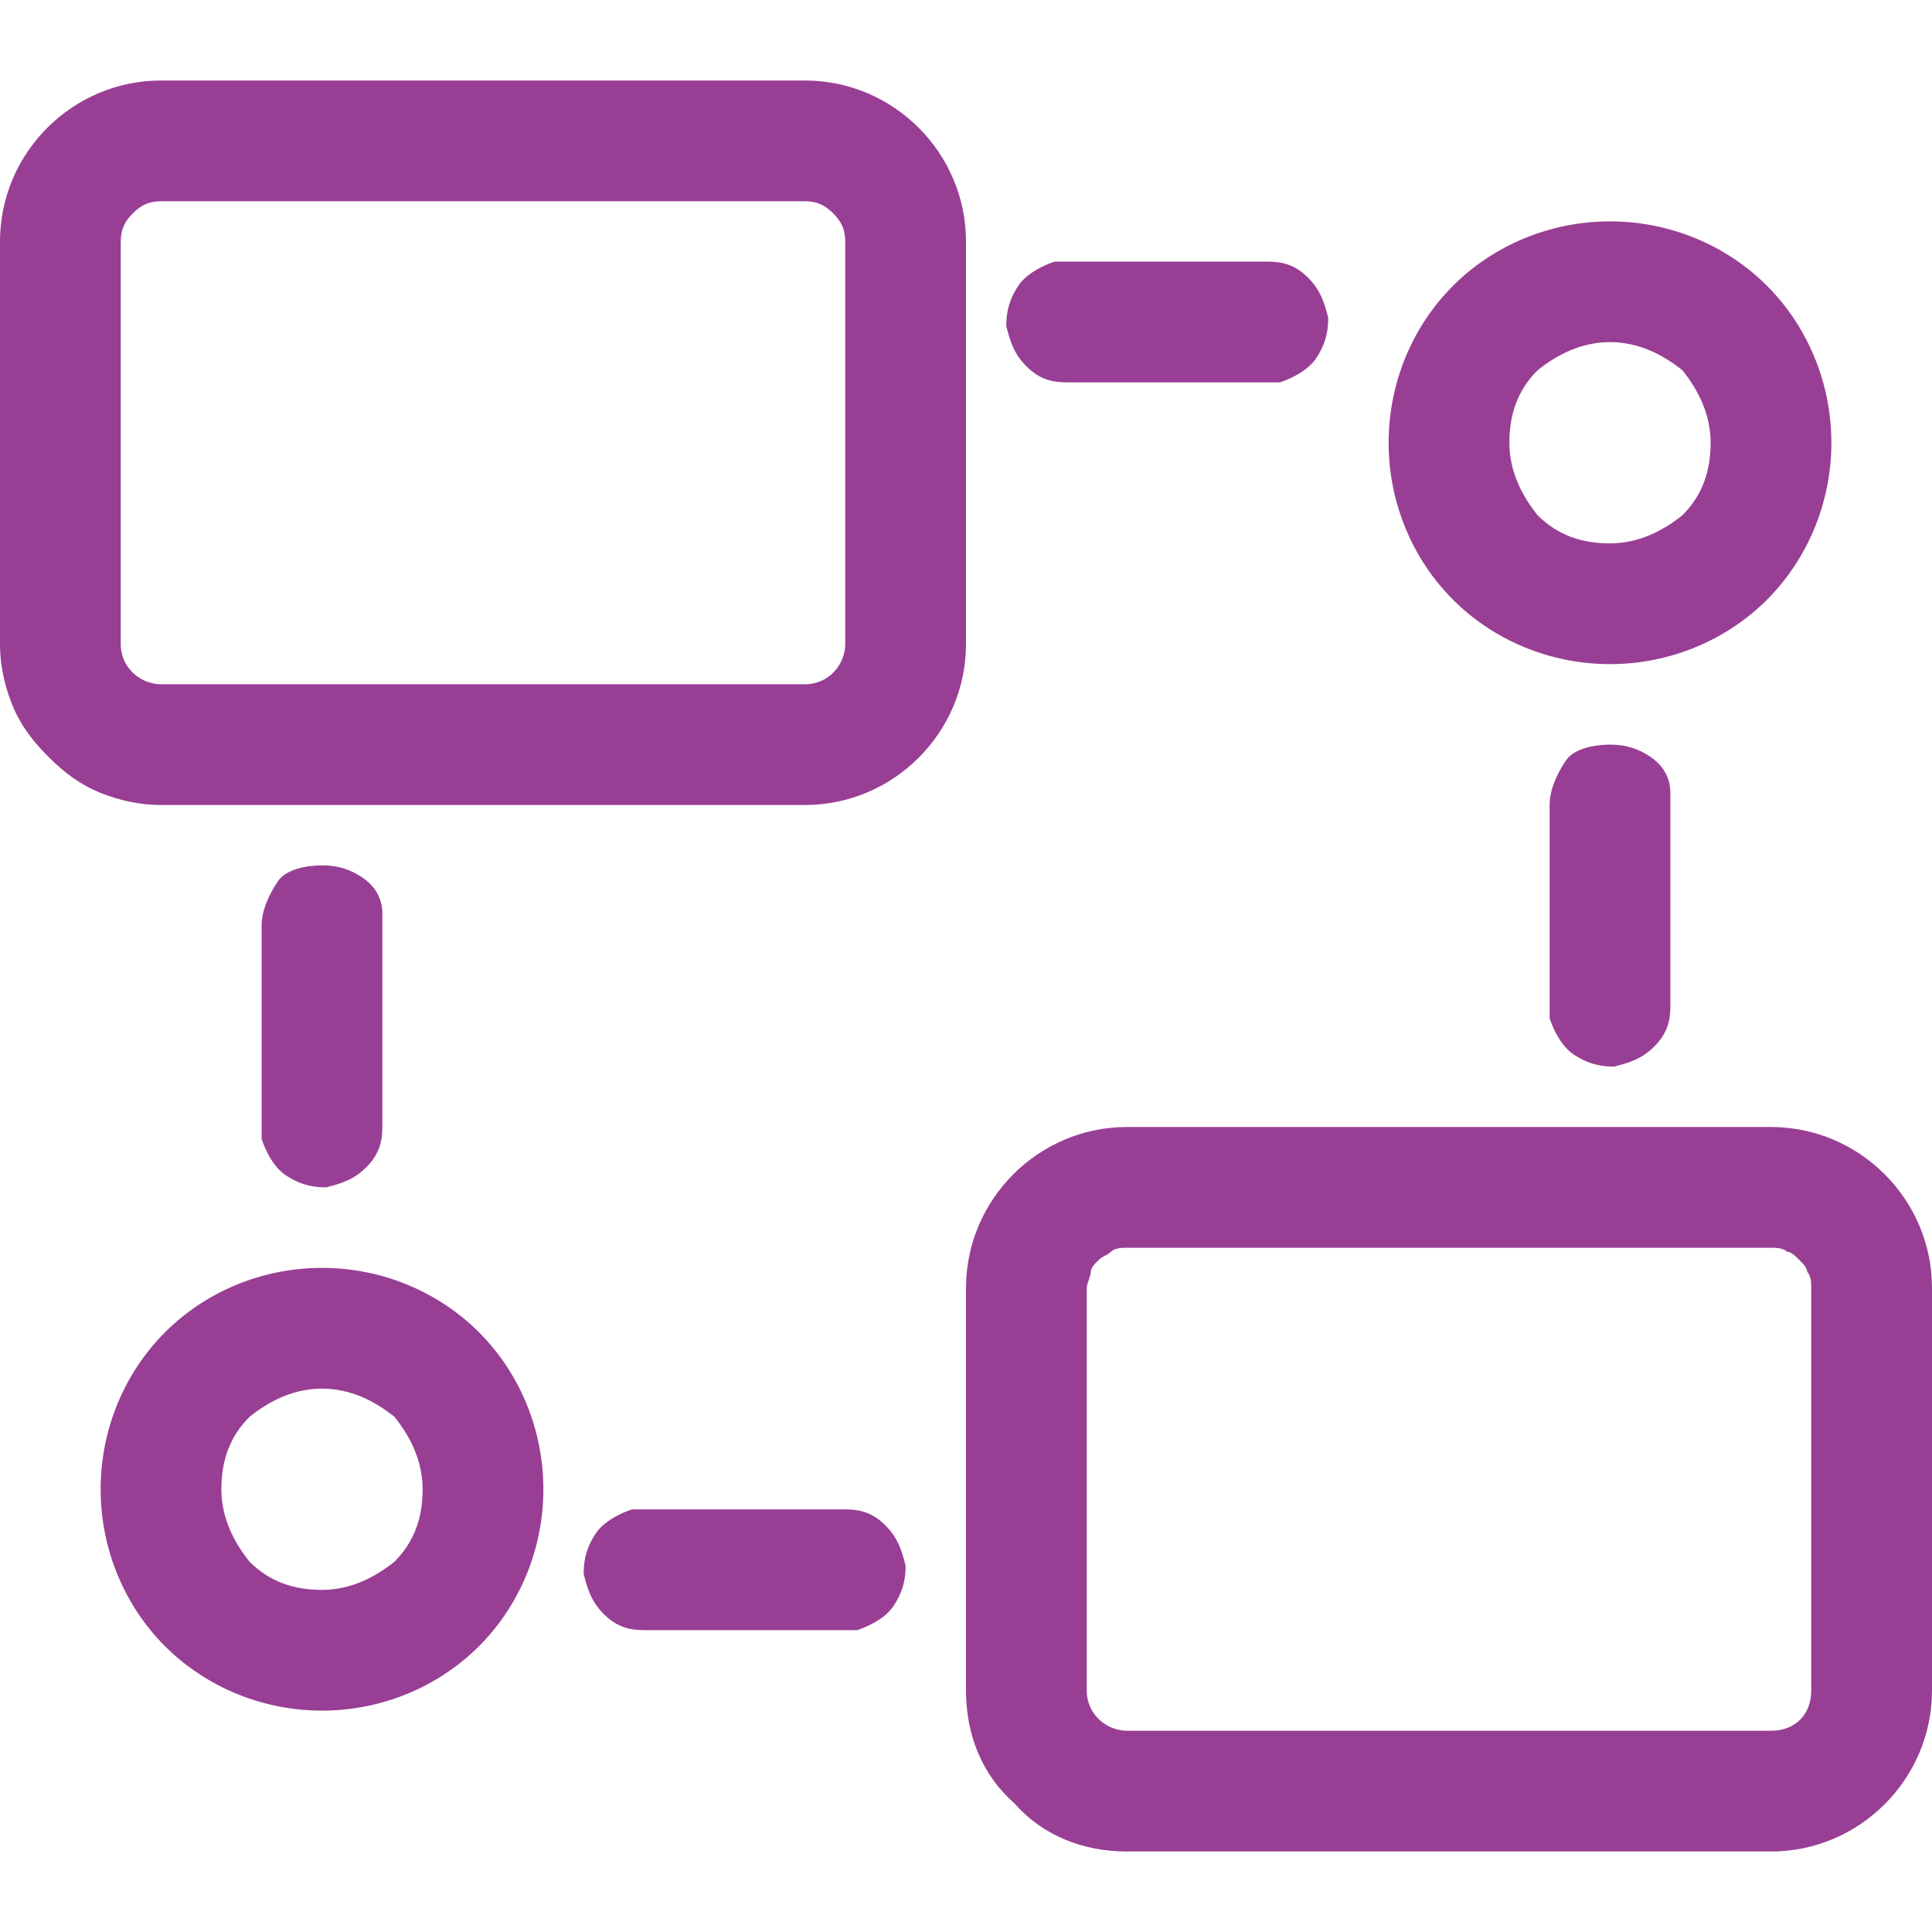 <?xml version="1.0" encoding="utf-8"?>
<!-- Generator: Adobe Illustrator 24.1.0, SVG Export Plug-In . SVG Version: 6.00 Build 0)  -->
<svg version="1.1" id="Layer_1" xmlns="http://www.w3.org/2000/svg" xmlns:xlink="http://www.w3.org/1999/xlink" x="0px" y="0px"
	 viewBox="0 0 48 48" style="enable-background:new 0 0 48 48;" xml:space="preserve">
<style type="text/css">
	.st0{clip-path:url(#SVGID_2_);}
	.st1{fill:#983F95;}
</style>
<g>
	<defs>
		<rect id="SVGID_1_" y="0" width="48" height="48"/>
	</defs>
	<clipPath id="SVGID_2_">
		<use xlink:href="#SVGID_1_"  style="overflow:visible;"/>
	</clipPath>
	<g class="st0">
		<path class="st1" d="M44,28c2.2,0,4,1.8,4,4v10c0,2.2-1.8,4-4,4H28c-1.1,0-2.1-0.4-2.8-1.2C24.4,44.1,24,43.1,24,42V32
			c0-2.2,1.8-4,4-4H44z M44,31H28c-0.1,0-0.3,0-0.4,0.1c-0.1,0.1-0.2,0.1-0.3,0.2c-0.1,0.1-0.2,0.2-0.2,0.3c0,0.1-0.1,0.3-0.1,0.4
			v10c0,0.6,0.5,1,1,1h16c0.6,0,1-0.4,1-1V32c0-0.1,0-0.3-0.1-0.4c0-0.1-0.1-0.2-0.2-0.3c-0.1-0.1-0.2-0.2-0.3-0.2
			C44.3,31,44.1,31,44,31z M8,31.5c1.5,0,2.9,0.6,3.9,1.6c1,1,1.6,2.4,1.6,3.9s-0.6,2.9-1.6,3.9c-1,1-2.4,1.6-3.9,1.6
			s-2.9-0.6-3.9-1.6c-1-1-1.6-2.4-1.6-3.9s0.6-2.9,1.6-3.9C5.1,32.1,6.5,31.5,8,31.5z M21,37.5c0.4,0,0.7,0.1,1,0.4
			c0.3,0.3,0.4,0.6,0.5,1c0,0.4-0.1,0.7-0.3,1c-0.2,0.3-0.6,0.5-0.9,0.6l-0.3,0h-5c-0.4,0-0.7-0.1-1-0.4c-0.3-0.3-0.4-0.6-0.5-1
			c0-0.4,0.1-0.7,0.3-1c0.2-0.3,0.6-0.5,0.9-0.6l0.3,0H21z M8,34.5c-0.7,0-1.3,0.3-1.8,0.7c-0.5,0.5-0.7,1.1-0.7,1.8
			s0.3,1.3,0.7,1.8c0.5,0.5,1.1,0.7,1.8,0.7s1.3-0.3,1.8-0.7c0.5-0.5,0.7-1.1,0.7-1.8s-0.3-1.3-0.7-1.8C9.3,34.8,8.7,34.5,8,34.5z
			 M8,21.5c0.4,0,0.7,0.1,1,0.3c0.3,0.2,0.5,0.5,0.5,0.9l0,0.3v5c0,0.4-0.1,0.7-0.4,1c-0.3,0.3-0.6,0.4-1,0.5c-0.4,0-0.7-0.1-1-0.3
			c-0.3-0.2-0.5-0.6-0.6-0.9l0-0.3v-5c0-0.4,0.2-0.8,0.4-1.1S7.6,21.5,8,21.5z M40,18.5c0.4,0,0.7,0.1,1,0.3
			c0.3,0.2,0.5,0.5,0.5,0.9l0,0.3v5c0,0.4-0.1,0.7-0.4,1c-0.3,0.3-0.6,0.4-1,0.5c-0.4,0-0.7-0.1-1-0.3c-0.3-0.2-0.5-0.6-0.6-0.9
			l0-0.3v-5c0-0.4,0.2-0.8,0.4-1.1S39.6,18.5,40,18.5z M20,2c2.2,0,4,1.8,4,4v10c0,2.2-1.8,4-4,4H4c-0.5,0-1-0.1-1.5-0.3
			c-0.5-0.2-0.9-0.5-1.3-0.9c-0.4-0.4-0.7-0.8-0.9-1.3C0.1,17,0,16.5,0,16V6c0-2.2,1.8-4,4-4H20z M20,5H4C3.7,5,3.5,5.1,3.3,5.3
			C3.1,5.5,3,5.7,3,6v10c0,0.6,0.5,1,1,1h16c0.6,0,1-0.5,1-1V6c0-0.3-0.1-0.5-0.3-0.7C20.5,5.1,20.3,5,20,5z M40,5.5
			c1.5,0,2.9,0.6,3.9,1.6c1,1,1.6,2.4,1.6,3.9c0,1.5-0.6,2.9-1.6,3.9c-1,1-2.4,1.6-3.9,1.6s-2.9-0.6-3.9-1.6c-1-1-1.6-2.4-1.6-3.9
			c0-1.5,0.6-2.9,1.6-3.9C37.1,6.1,38.5,5.5,40,5.5z M40,8.5c-0.7,0-1.3,0.3-1.8,0.7c-0.5,0.5-0.7,1.1-0.7,1.8
			c0,0.7,0.3,1.3,0.7,1.8c0.5,0.5,1.1,0.7,1.8,0.7s1.3-0.3,1.8-0.7c0.5-0.5,0.7-1.1,0.7-1.8c0-0.7-0.3-1.3-0.7-1.8
			C41.3,8.8,40.7,8.5,40,8.5z M31.5,6.5c0.4,0,0.7,0.1,1,0.4c0.3,0.3,0.4,0.6,0.5,1c0,0.4-0.1,0.7-0.3,1c-0.2,0.3-0.6,0.5-0.9,0.6
			l-0.3,0h-5c-0.4,0-0.7-0.1-1-0.4c-0.3-0.3-0.4-0.6-0.5-1c0-0.4,0.1-0.7,0.3-1c0.2-0.3,0.6-0.5,0.9-0.6l0.3,0H31.5z"/>
	</g>
</g>
</svg>
